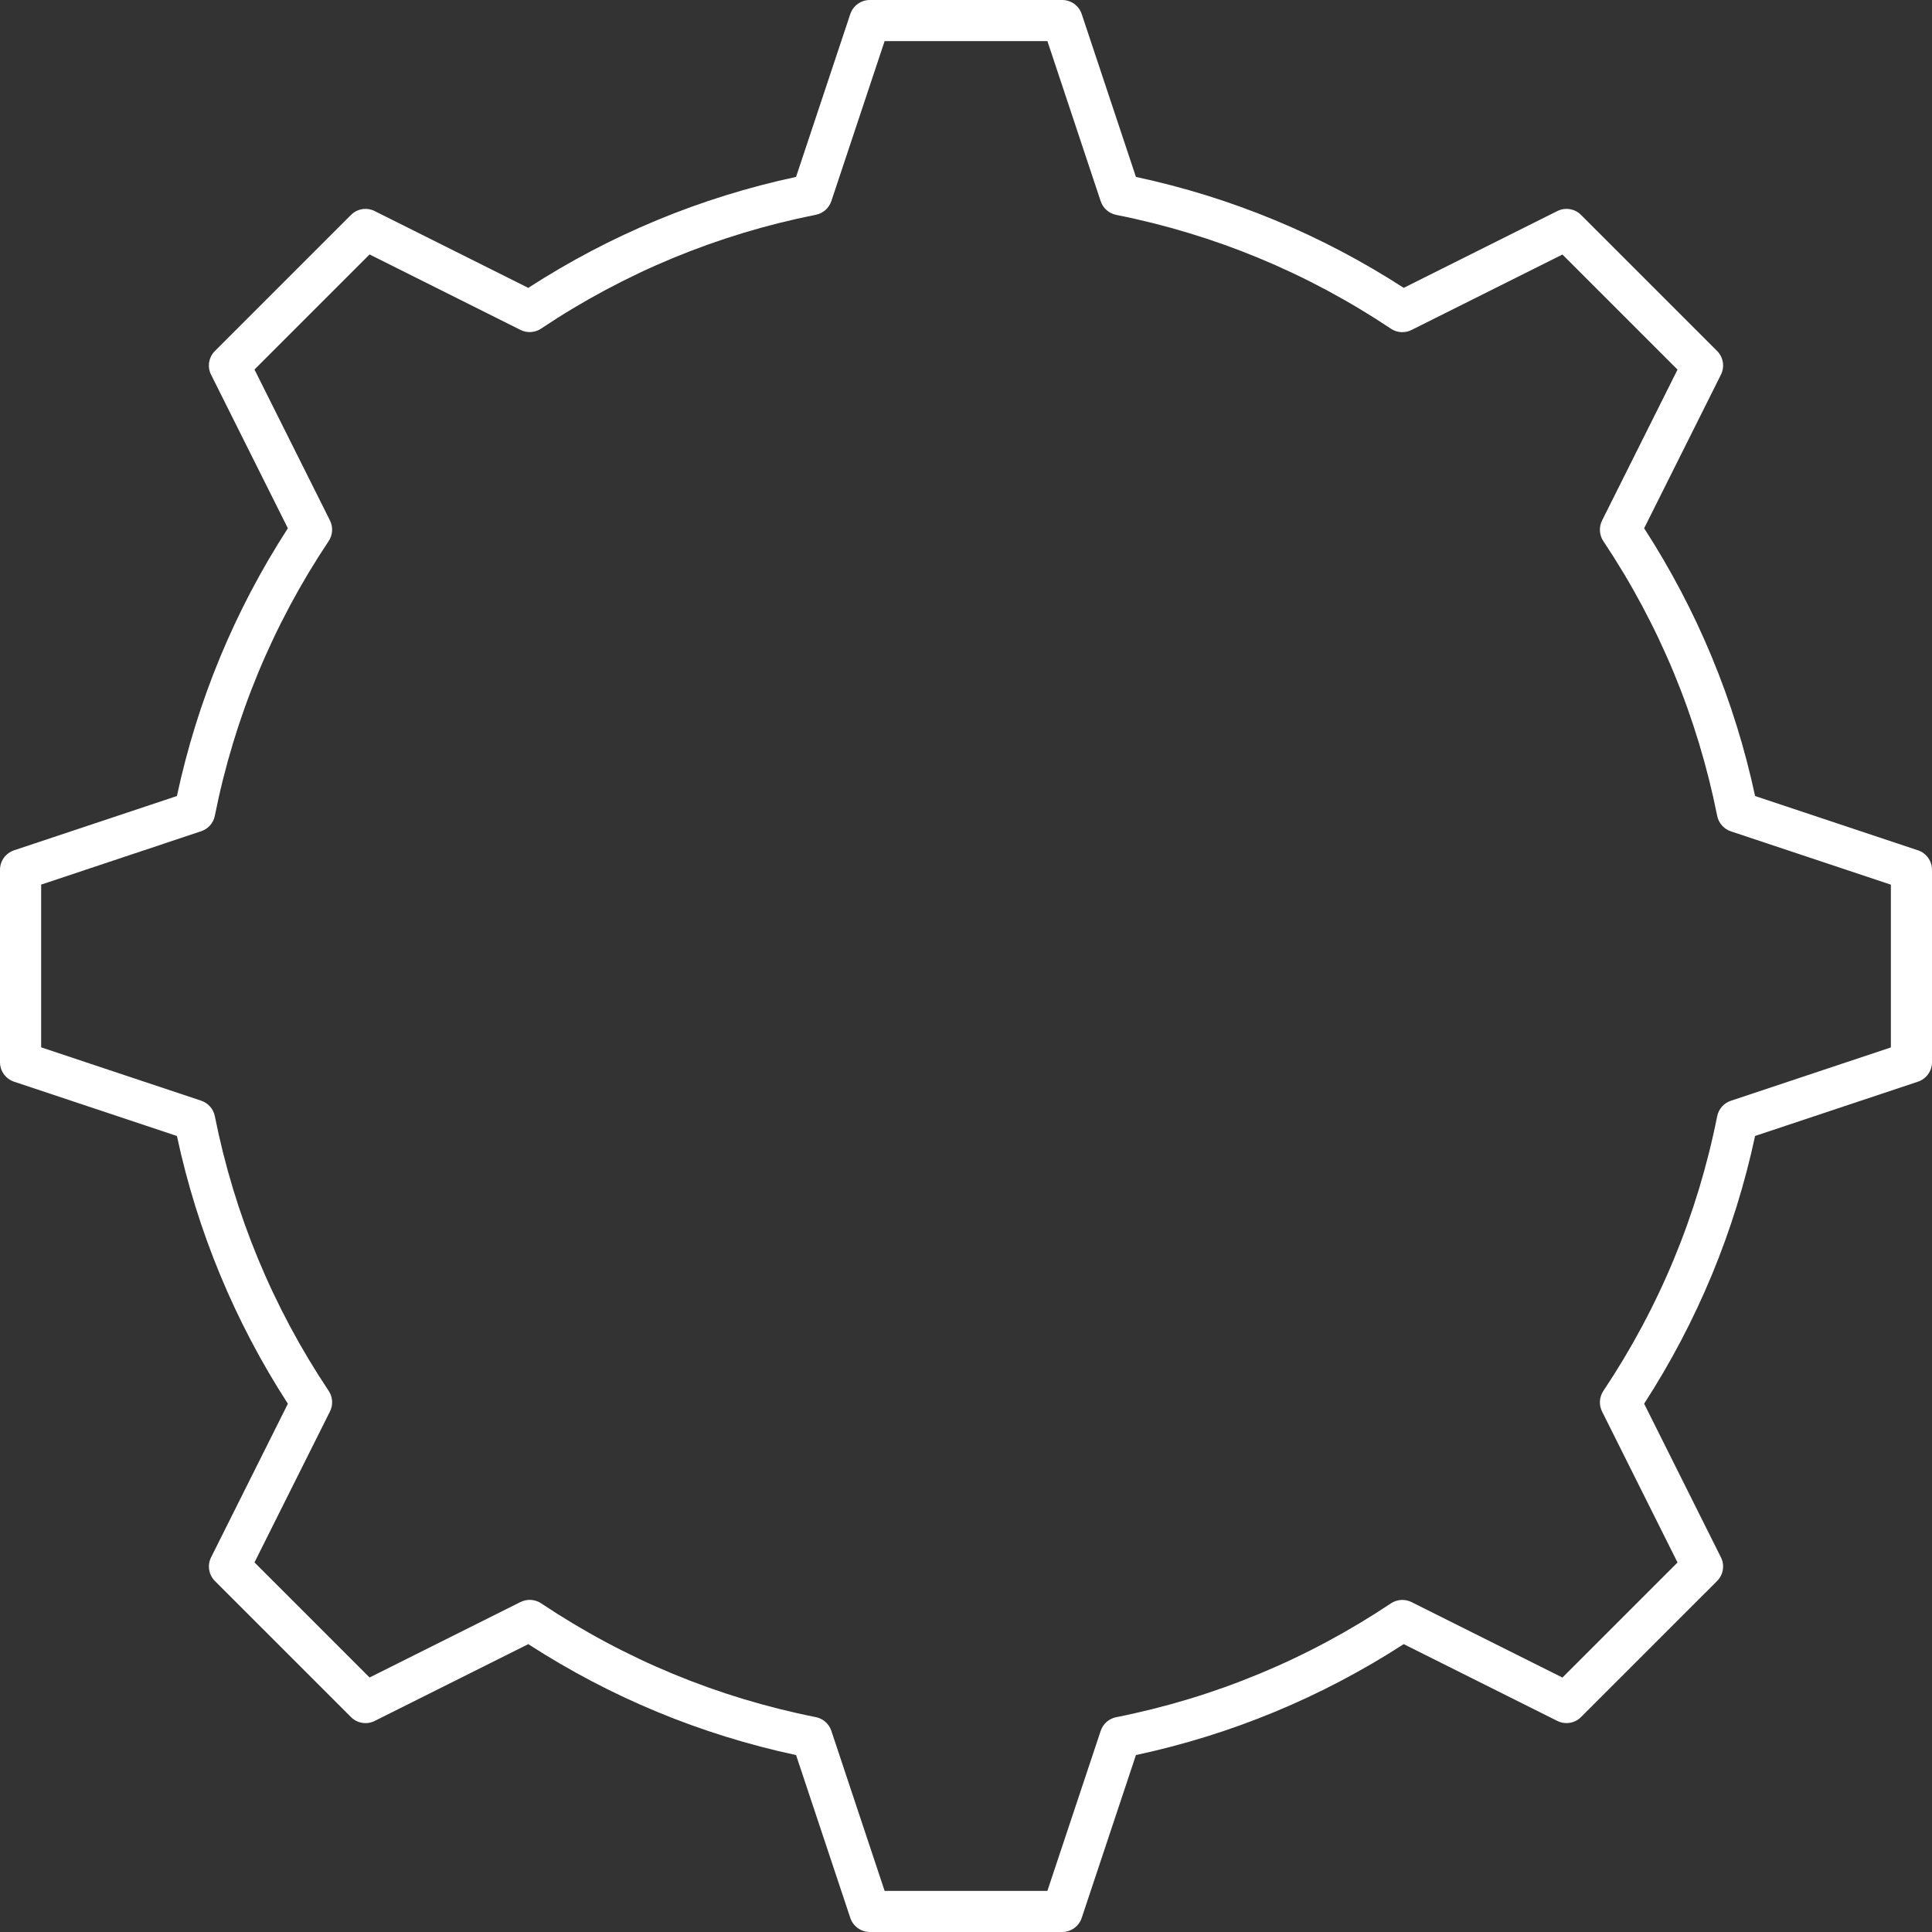 <?xml version="1.0" encoding="UTF-8"?> <svg xmlns="http://www.w3.org/2000/svg" width="146" height="146" viewBox="0 0 146 146" fill="none"><rect x="0" y="0" width="146" height="146" fill="#333333" stroke="none"/> <path d="M80.27 145.999H65.731C65.064 145.999 64.469 145.571 64.257 144.938L60.159 132.63C52.937 131.084 46.138 128.266 39.923 124.247L28.316 130.05C27.719 130.348 26.997 130.234 26.524 129.759L16.243 119.479C15.77 119.005 15.652 118.283 15.952 117.686L21.755 106.08C17.736 99.865 14.92 93.067 13.37 85.846L1.063 81.743C0.428 81.531 0 80.939 0 80.269V65.731C0 65.062 0.428 64.469 1.061 64.258L13.369 60.156C14.919 52.934 17.734 46.136 21.754 39.922L15.951 28.315C15.65 27.718 15.769 26.996 16.242 26.523L26.523 16.242C26.996 15.768 27.718 15.652 28.315 15.951L39.922 21.754C46.135 17.735 52.932 14.917 60.158 13.369L64.256 1.061C64.469 0.428 65.064 0 65.731 0H80.27C80.937 0 81.532 0.428 81.744 1.061L85.842 13.37C93.064 14.916 99.863 17.734 106.078 21.753L117.685 15.95C118.282 15.652 119.008 15.767 119.477 16.241L129.758 26.521C130.231 26.995 130.35 27.717 130.049 28.314L124.246 39.92C128.265 46.135 131.081 52.933 132.631 60.154L144.939 64.257C145.573 64.468 146 65.061 146 65.73V80.268C146 80.937 145.572 81.53 144.939 81.741L132.631 85.843C131.081 93.066 128.266 99.864 124.246 106.077L130.049 117.685C130.35 118.282 130.231 119.004 129.758 119.478L119.477 129.757C119.008 130.231 118.282 130.347 117.685 130.048L106.078 124.245C99.862 128.264 93.064 131.082 85.842 132.628L81.744 144.935C81.532 145.571 80.937 145.999 80.27 145.999V145.999ZM66.85 142.892H79.15L83.179 130.799C83.355 130.269 83.804 129.875 84.349 129.768C91.797 128.286 98.779 125.392 105.111 121.165C105.572 120.858 106.17 120.821 106.667 121.068L118.073 126.772L126.77 118.077L121.067 106.669C120.818 106.17 120.855 105.575 121.164 105.112C125.389 98.788 128.284 91.802 129.766 84.354C129.876 83.807 130.27 83.36 130.797 83.185L142.892 79.153V66.853L130.797 62.822C130.27 62.646 129.876 62.2 129.766 61.652C128.282 54.205 125.389 47.22 121.164 40.894C120.854 40.43 120.818 39.835 121.067 39.337L126.77 27.931L118.073 19.234L106.667 24.937C106.169 25.187 105.572 25.151 105.111 24.84C98.78 20.613 91.796 17.719 84.349 16.238C83.803 16.129 83.355 15.735 83.179 15.207L79.152 3.105H66.851L62.823 15.2C62.647 15.73 62.197 16.124 61.652 16.231C54.202 17.713 47.218 20.607 40.891 24.832C40.435 25.145 39.831 25.182 39.334 24.932L27.928 19.228L19.231 27.925L24.935 39.331C25.184 39.831 25.146 40.425 24.838 40.889C20.613 47.215 17.718 54.2 16.235 61.647C16.126 62.194 15.731 62.64 15.204 62.816L3.11 66.848V79.147L15.204 83.179C15.731 83.355 16.126 83.801 16.235 84.349C17.719 91.794 20.613 98.779 24.838 105.107C25.148 105.571 25.184 106.166 24.935 106.664L19.231 118.07L27.928 126.767L39.334 121.064C39.833 120.817 40.435 120.853 40.891 121.161C47.222 125.388 54.205 128.282 61.652 129.763C62.199 129.871 62.647 130.266 62.823 130.794L66.85 142.892ZM144.448 80.268H144.478H144.448Z" fill="white"></path> </svg> 